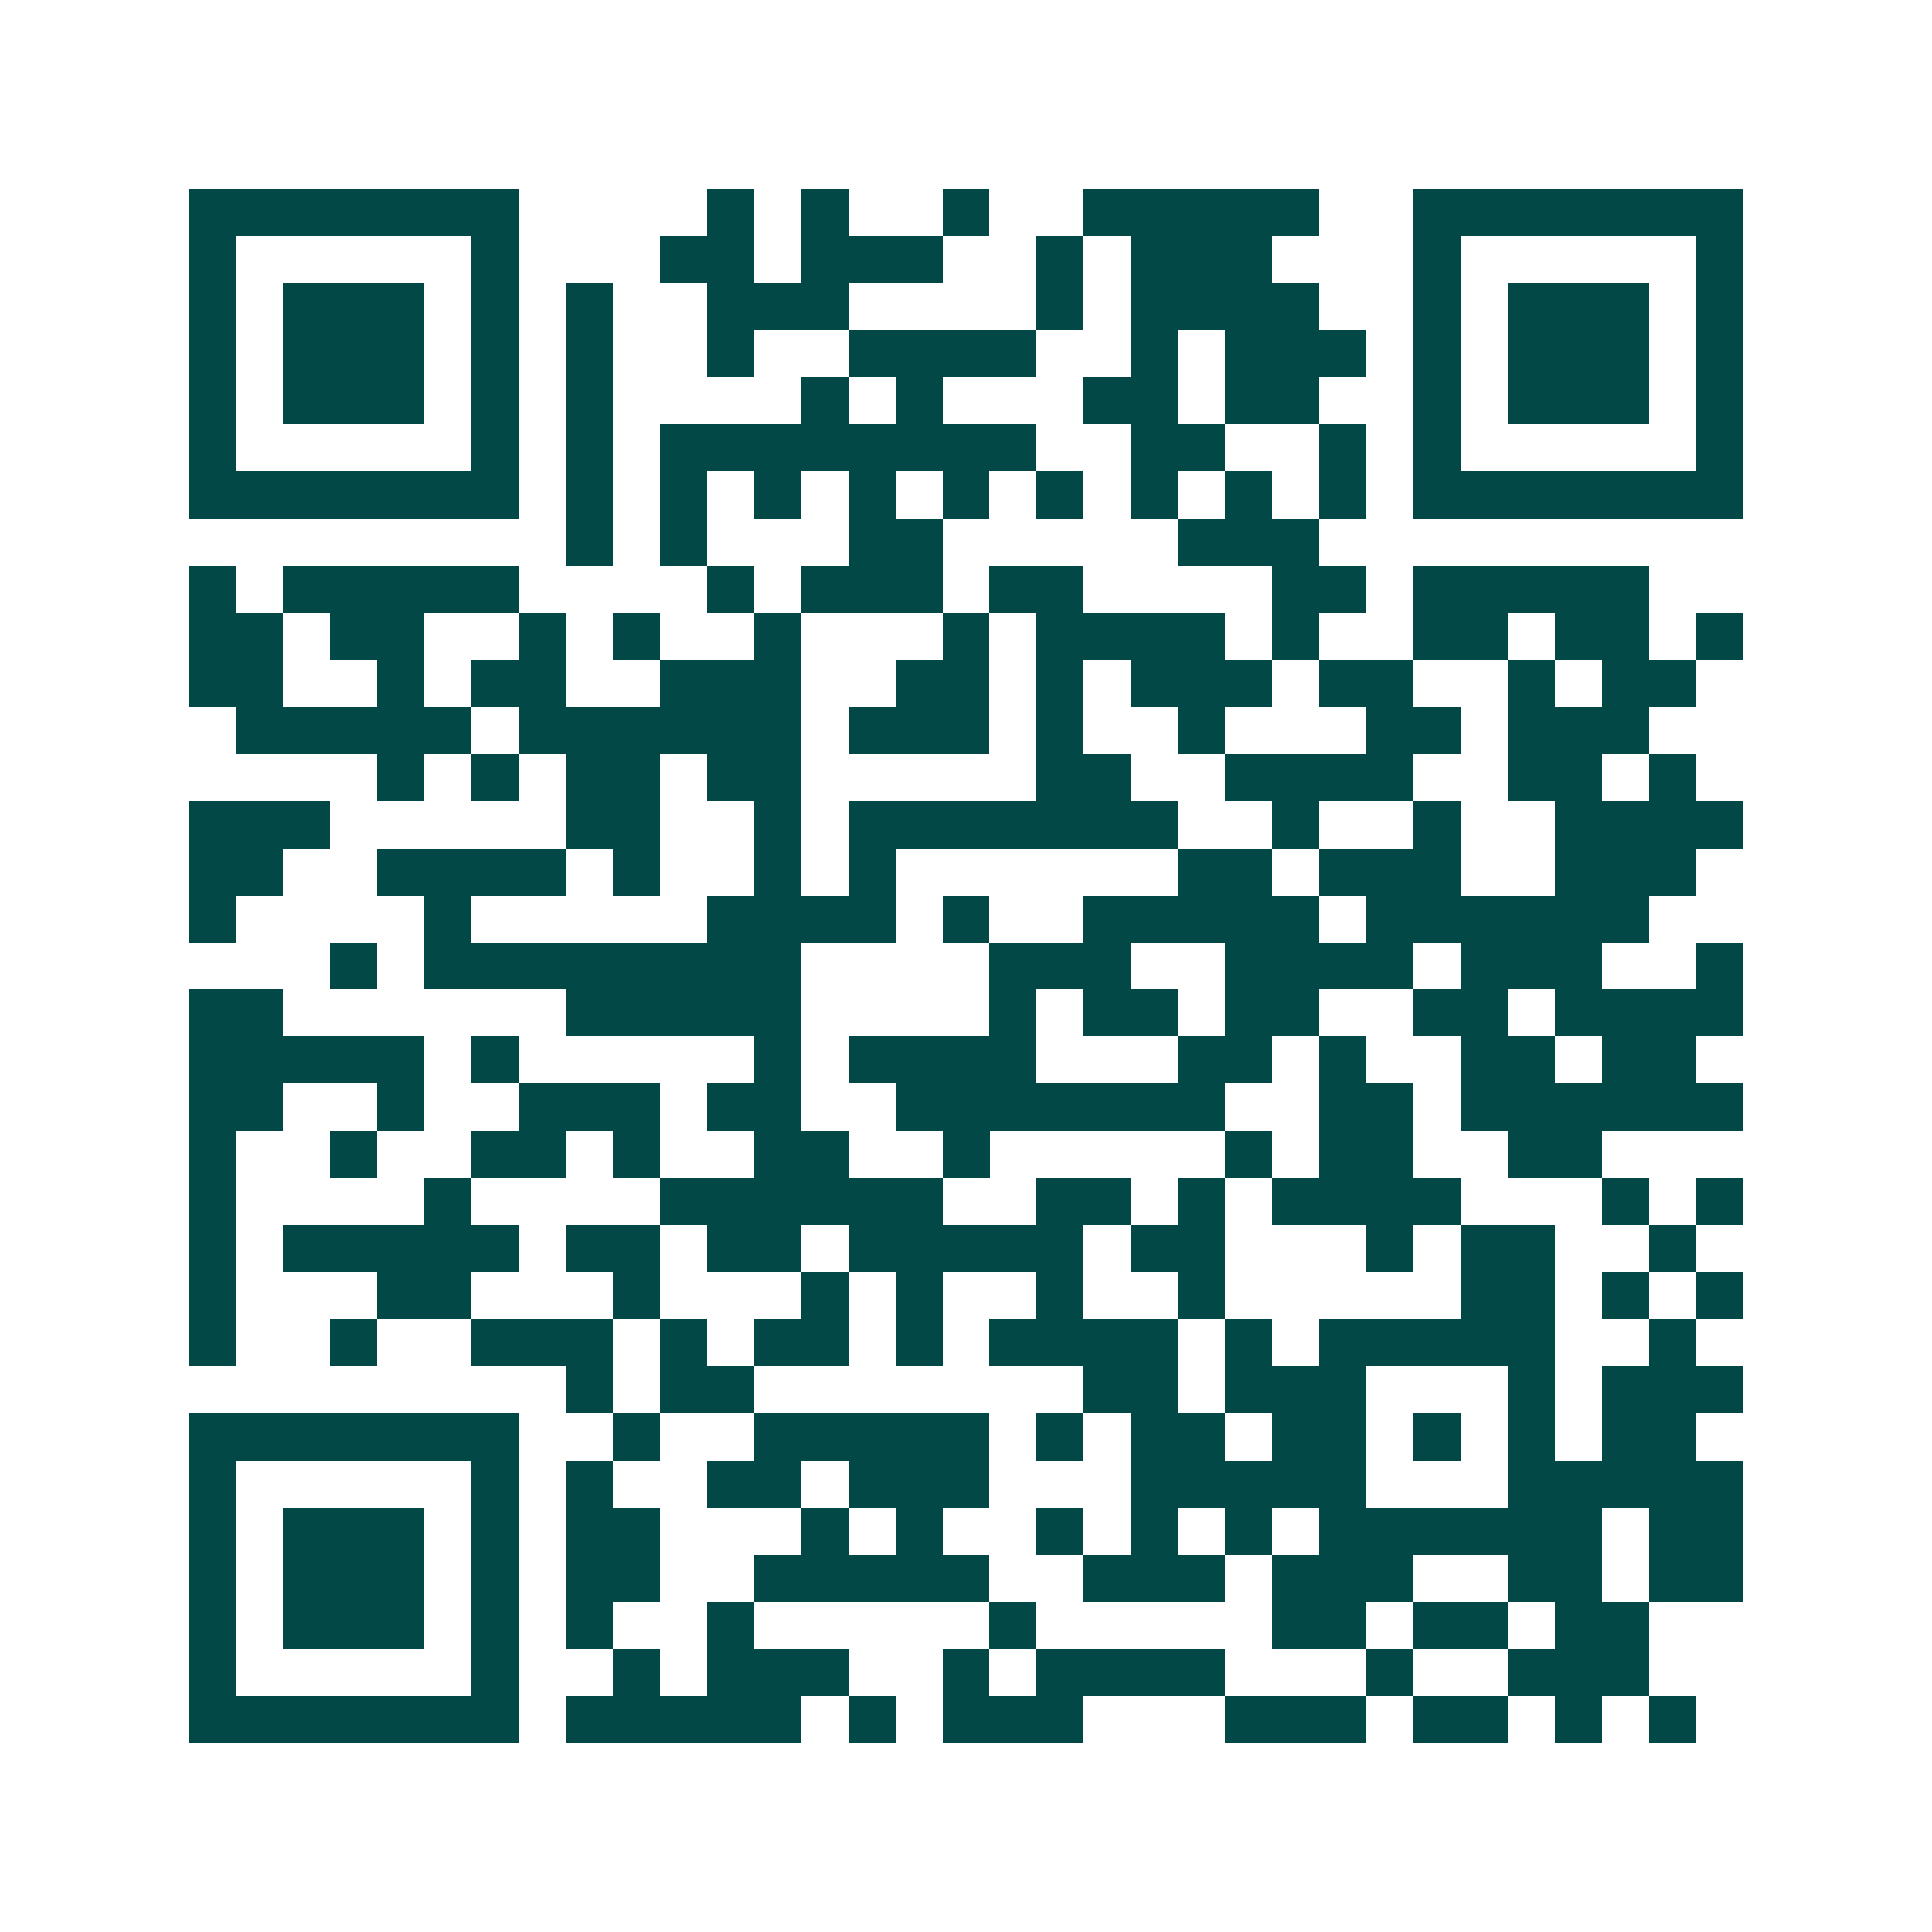 <svg xmlns="http://www.w3.org/2000/svg" width="200" height="200" viewBox="0 0 41 41" shape-rendering="crispEdges"><path fill="#ffffff" d="M0 0h41v41H0z"/><path stroke="#014847" d="M4 4.5h7m4 0h1m1 0h1m2 0h1m2 0h5m2 0h7M4 5.5h1m5 0h1m3 0h2m1 0h3m2 0h1m1 0h3m3 0h1m5 0h1M4 6.5h1m1 0h3m1 0h1m1 0h1m2 0h3m4 0h1m1 0h4m2 0h1m1 0h3m1 0h1M4 7.5h1m1 0h3m1 0h1m1 0h1m2 0h1m2 0h4m2 0h1m1 0h3m1 0h1m1 0h3m1 0h1M4 8.5h1m1 0h3m1 0h1m1 0h1m4 0h1m1 0h1m3 0h2m1 0h2m2 0h1m1 0h3m1 0h1M4 9.5h1m5 0h1m1 0h1m1 0h8m2 0h2m2 0h1m1 0h1m5 0h1M4 10.5h7m1 0h1m1 0h1m1 0h1m1 0h1m1 0h1m1 0h1m1 0h1m1 0h1m1 0h1m1 0h7M12 11.5h1m1 0h1m3 0h2m5 0h3M4 12.5h1m1 0h5m4 0h1m1 0h3m1 0h2m4 0h2m1 0h5M4 13.5h2m1 0h2m2 0h1m1 0h1m2 0h1m3 0h1m1 0h4m1 0h1m2 0h2m1 0h2m1 0h1M4 14.5h2m2 0h1m1 0h2m2 0h3m2 0h2m1 0h1m1 0h3m1 0h2m2 0h1m1 0h2M5 15.5h5m1 0h6m1 0h3m1 0h1m2 0h1m3 0h2m1 0h3M8 16.5h1m1 0h1m1 0h2m1 0h2m5 0h2m2 0h4m2 0h2m1 0h1M4 17.5h3m5 0h2m2 0h1m1 0h7m2 0h1m2 0h1m2 0h4M4 18.5h2m2 0h4m1 0h1m2 0h1m1 0h1m6 0h2m1 0h3m2 0h3M4 19.5h1m4 0h1m5 0h4m1 0h1m2 0h5m1 0h6M7 20.5h1m1 0h8m4 0h3m2 0h4m1 0h3m2 0h1M4 21.5h2m6 0h5m4 0h1m1 0h2m1 0h2m2 0h2m1 0h4M4 22.5h5m1 0h1m5 0h1m1 0h4m3 0h2m1 0h1m2 0h2m1 0h2M4 23.5h2m2 0h1m2 0h3m1 0h2m2 0h7m2 0h2m1 0h6M4 24.5h1m2 0h1m2 0h2m1 0h1m2 0h2m2 0h1m5 0h1m1 0h2m2 0h2M4 25.5h1m4 0h1m4 0h6m2 0h2m1 0h1m1 0h4m3 0h1m1 0h1M4 26.5h1m1 0h5m1 0h2m1 0h2m1 0h5m1 0h2m3 0h1m1 0h2m2 0h1M4 27.5h1m3 0h2m3 0h1m3 0h1m1 0h1m2 0h1m2 0h1m5 0h2m1 0h1m1 0h1M4 28.5h1m2 0h1m2 0h3m1 0h1m1 0h2m1 0h1m1 0h4m1 0h1m1 0h5m2 0h1M12 29.5h1m1 0h2m7 0h2m1 0h3m3 0h1m1 0h3M4 30.5h7m2 0h1m2 0h5m1 0h1m1 0h2m1 0h2m1 0h1m1 0h1m1 0h2M4 31.5h1m5 0h1m1 0h1m2 0h2m1 0h3m3 0h5m3 0h5M4 32.5h1m1 0h3m1 0h1m1 0h2m3 0h1m1 0h1m2 0h1m1 0h1m1 0h1m1 0h6m1 0h2M4 33.5h1m1 0h3m1 0h1m1 0h2m2 0h5m2 0h3m1 0h3m2 0h2m1 0h2M4 34.5h1m1 0h3m1 0h1m1 0h1m2 0h1m5 0h1m5 0h2m1 0h2m1 0h2M4 35.5h1m5 0h1m2 0h1m1 0h3m2 0h1m1 0h4m3 0h1m2 0h3M4 36.5h7m1 0h5m1 0h1m1 0h3m3 0h3m1 0h2m1 0h1m1 0h1"/></svg>
